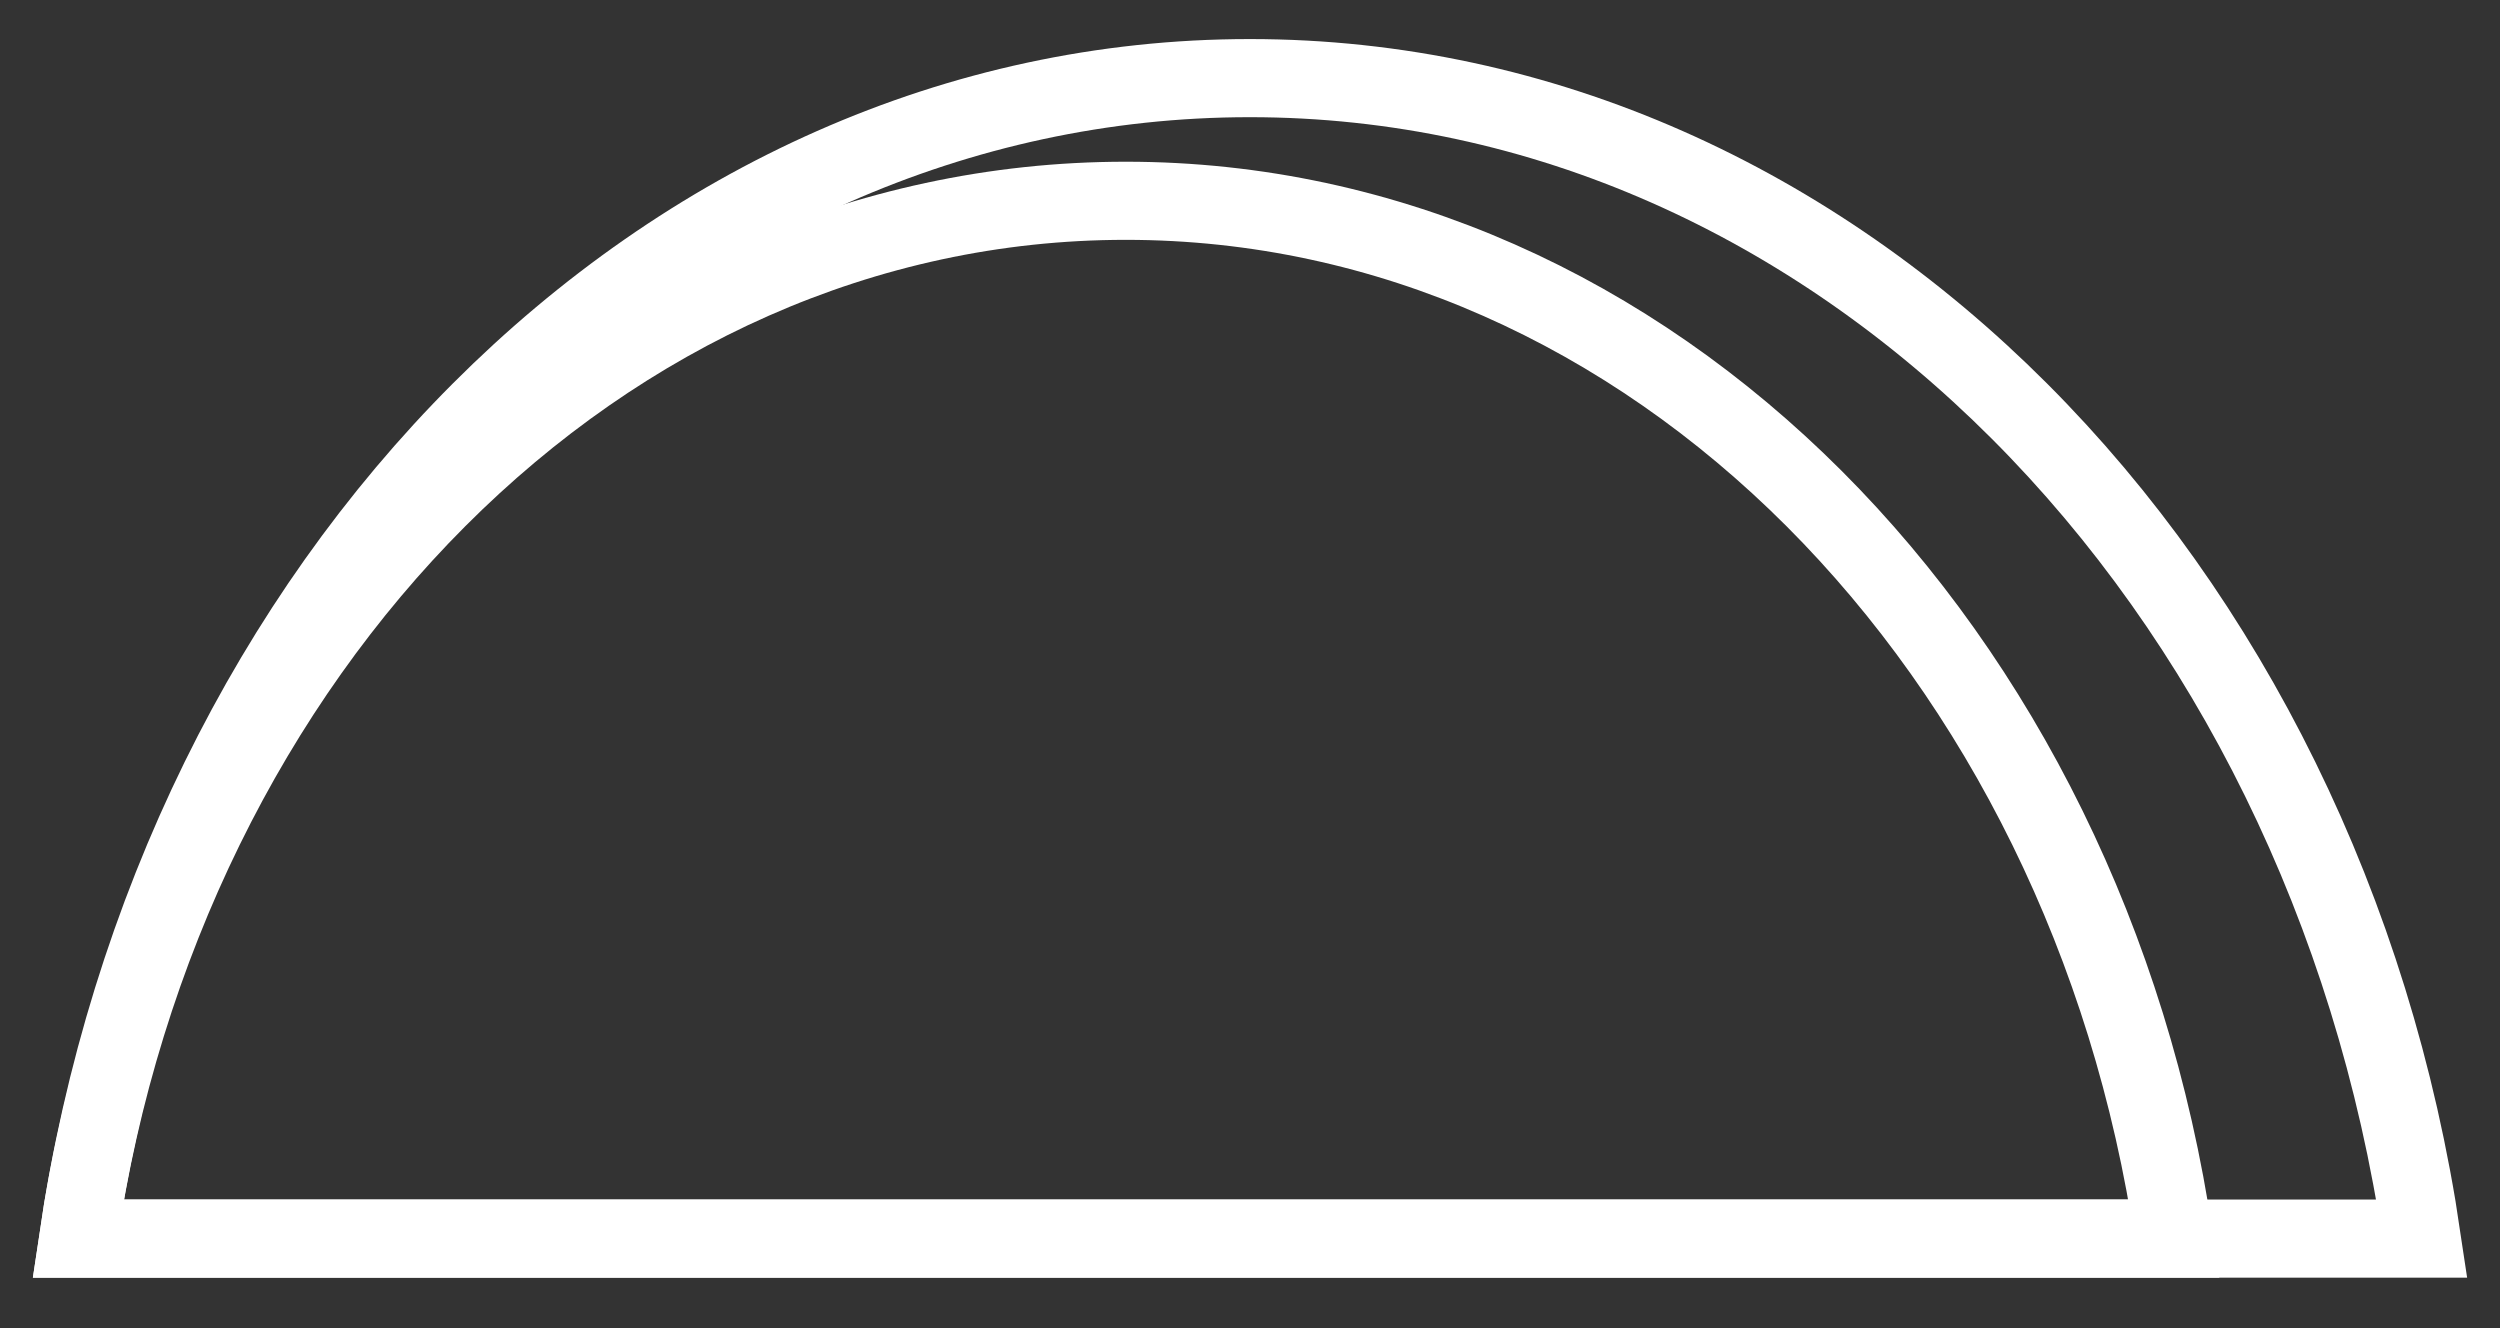 <svg width="32" height="17" viewBox="0 0 32 17" fill="none" xmlns="http://www.w3.org/2000/svg">
<rect x="0" y="0" width="32" height="17" fill="#333333" stroke="none"/>
<path d="M31 15.854H1C2.245 7.416 8.487 1 15.998 1C23.509 1 29.755 7.416 31 15.854Z" stroke="white" stroke-miterlimit="10"/>
<path d="M27.828 15.854H1C2.11 8.306 7.694 2.57 14.41 2.57C21.127 2.57 26.715 8.306 27.828 15.854Z" stroke="white" stroke-miterlimit="10"/>
</svg>
